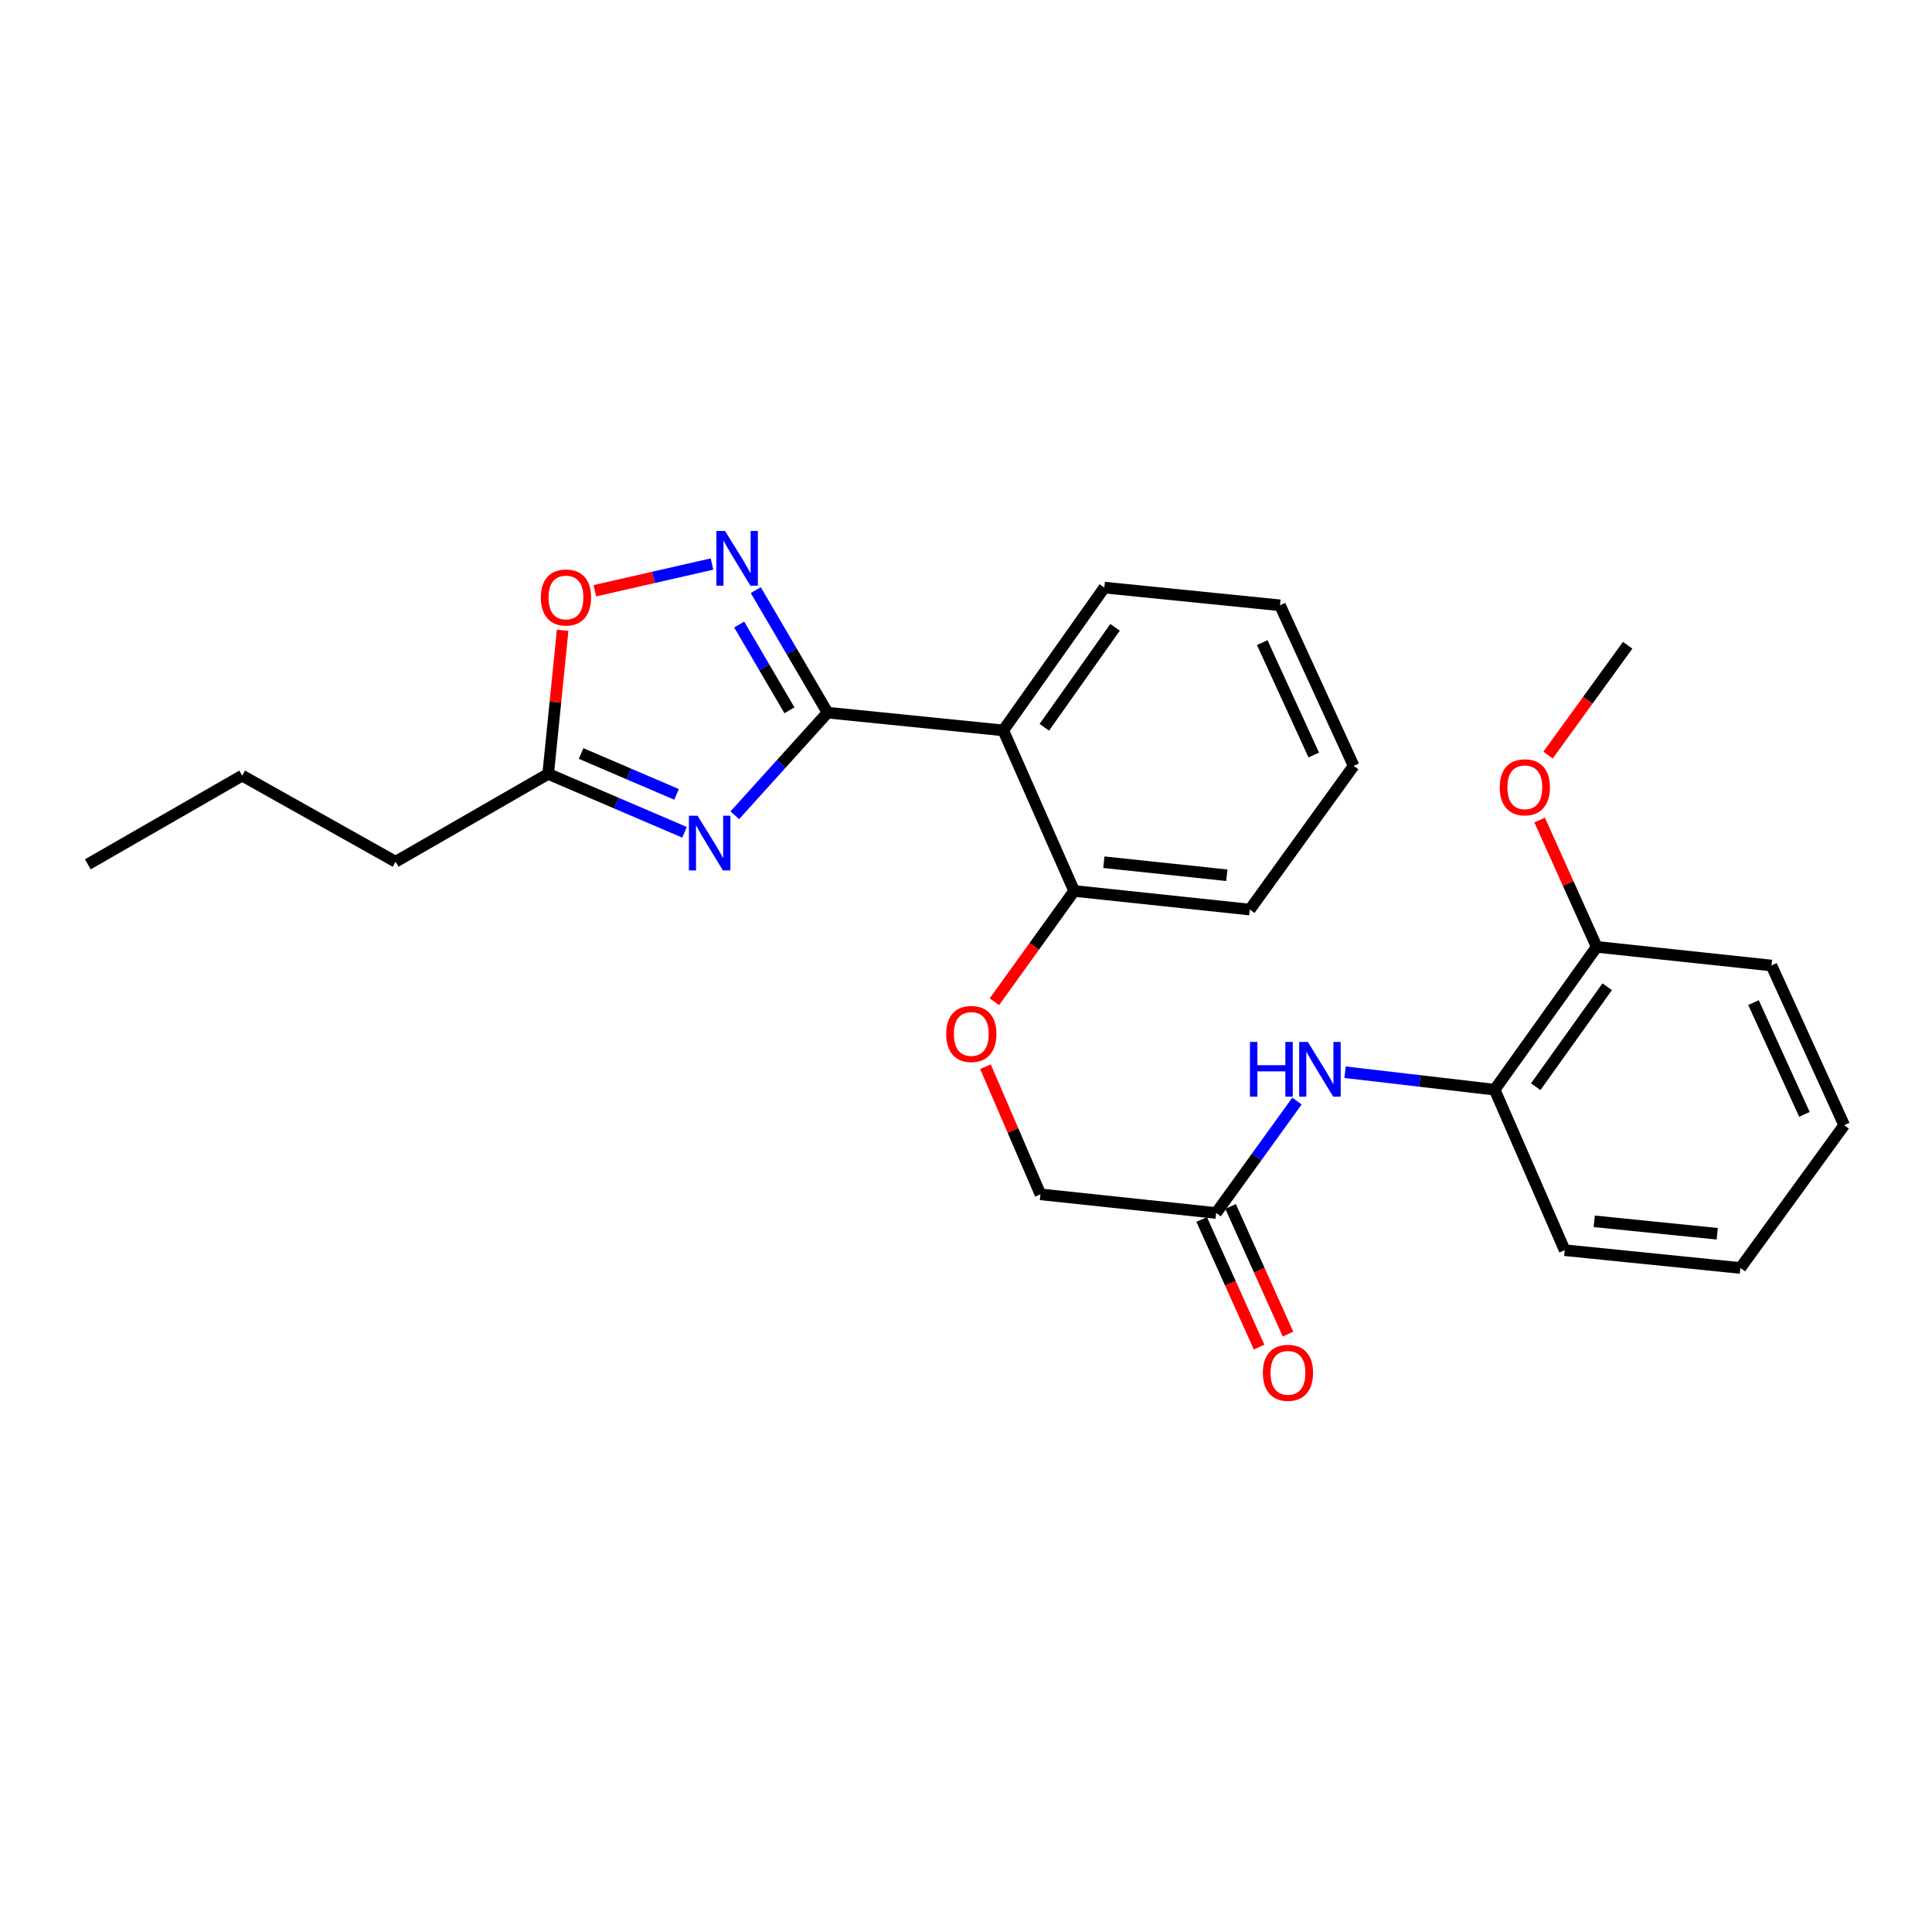 <?xml version='1.0' encoding='iso-8859-1'?>
<svg version='1.1' baseProfile='full'
              xmlns='http://www.w3.org/2000/svg'
                      xmlns:rdkit='http://www.rdkit.org/xml'
                      xmlns:xlink='http://www.w3.org/1999/xlink'
                  xml:space='preserve'
width='1000px' height='1000px' viewBox='0 0 1000 1000'>
<!-- END OF HEADER -->
<rect style='opacity:1.0;fill:#FFFFFF;stroke:none' width='1000' height='1000' x='0' y='0'> </rect>
<path class='bond-0' d='M 428.349,368.862 L 404.342,395.419' style='fill:none;fill-rule:evenodd;stroke:#000000;stroke-width:6px;stroke-linecap:butt;stroke-linejoin:miter;stroke-opacity:1' />
<path class='bond-0' d='M 404.342,395.419 L 380.335,421.976' style='fill:none;fill-rule:evenodd;stroke:#0000FF;stroke-width:6px;stroke-linecap:butt;stroke-linejoin:miter;stroke-opacity:1' />
<path class='bond-1' d='M 428.349,368.862 L 409.769,337.157' style='fill:none;fill-rule:evenodd;stroke:#000000;stroke-width:6px;stroke-linecap:butt;stroke-linejoin:miter;stroke-opacity:1' />
<path class='bond-1' d='M 409.769,337.157 L 391.19,305.452' style='fill:none;fill-rule:evenodd;stroke:#0000FF;stroke-width:6px;stroke-linecap:butt;stroke-linejoin:miter;stroke-opacity:1' />
<path class='bond-1' d='M 408.614,367.649 L 395.609,345.455' style='fill:none;fill-rule:evenodd;stroke:#000000;stroke-width:6px;stroke-linecap:butt;stroke-linejoin:miter;stroke-opacity:1' />
<path class='bond-1' d='M 395.609,345.455 L 382.603,323.261' style='fill:none;fill-rule:evenodd;stroke:#0000FF;stroke-width:6px;stroke-linecap:butt;stroke-linejoin:miter;stroke-opacity:1' />
<path class='bond-2' d='M 428.349,368.862 L 519.294,378.053' style='fill:none;fill-rule:evenodd;stroke:#000000;stroke-width:6px;stroke-linecap:butt;stroke-linejoin:miter;stroke-opacity:1' />
<path class='bond-3' d='M 354.307,430.799 L 319.02,415.683' style='fill:none;fill-rule:evenodd;stroke:#0000FF;stroke-width:6px;stroke-linecap:butt;stroke-linejoin:miter;stroke-opacity:1' />
<path class='bond-3' d='M 319.02,415.683 L 283.733,400.566' style='fill:none;fill-rule:evenodd;stroke:#000000;stroke-width:6px;stroke-linecap:butt;stroke-linejoin:miter;stroke-opacity:1' />
<path class='bond-3' d='M 350.184,411.177 L 325.483,400.596' style='fill:none;fill-rule:evenodd;stroke:#0000FF;stroke-width:6px;stroke-linecap:butt;stroke-linejoin:miter;stroke-opacity:1' />
<path class='bond-3' d='M 325.483,400.596 L 300.782,390.014' style='fill:none;fill-rule:evenodd;stroke:#000000;stroke-width:6px;stroke-linecap:butt;stroke-linejoin:miter;stroke-opacity:1' />
<path class='bond-4' d='M 368.524,291.943 L 338.202,298.856' style='fill:none;fill-rule:evenodd;stroke:#0000FF;stroke-width:6px;stroke-linecap:butt;stroke-linejoin:miter;stroke-opacity:1' />
<path class='bond-4' d='M 338.202,298.856 L 307.88,305.768' style='fill:none;fill-rule:evenodd;stroke:#FF0000;stroke-width:6px;stroke-linecap:butt;stroke-linejoin:miter;stroke-opacity:1' />
<path class='bond-8' d='M 519.294,378.053 L 555.977,461.148' style='fill:none;fill-rule:evenodd;stroke:#000000;stroke-width:6px;stroke-linecap:butt;stroke-linejoin:miter;stroke-opacity:1' />
<path class='bond-13' d='M 519.294,378.053 L 571.606,304.131' style='fill:none;fill-rule:evenodd;stroke:#000000;stroke-width:6px;stroke-linecap:butt;stroke-linejoin:miter;stroke-opacity:1' />
<path class='bond-13' d='M 540.539,376.446 L 577.157,324.701' style='fill:none;fill-rule:evenodd;stroke:#000000;stroke-width:6px;stroke-linecap:butt;stroke-linejoin:miter;stroke-opacity:1' />
<path class='bond-15' d='M 283.733,400.566 L 204.76,446.03' style='fill:none;fill-rule:evenodd;stroke:#000000;stroke-width:6px;stroke-linecap:butt;stroke-linejoin:miter;stroke-opacity:1' />
<path class='bond-26' d='M 283.733,400.566 L 287.478,363.398' style='fill:none;fill-rule:evenodd;stroke:#000000;stroke-width:6px;stroke-linecap:butt;stroke-linejoin:miter;stroke-opacity:1' />
<path class='bond-26' d='M 287.478,363.398 L 291.224,326.23' style='fill:none;fill-rule:evenodd;stroke:#FF0000;stroke-width:6px;stroke-linecap:butt;stroke-linejoin:miter;stroke-opacity:1' />
<path class='bond-5' d='M 671.31,569.915 L 650.39,598.877' style='fill:none;fill-rule:evenodd;stroke:#0000FF;stroke-width:6px;stroke-linecap:butt;stroke-linejoin:miter;stroke-opacity:1' />
<path class='bond-5' d='M 650.39,598.877 L 629.47,627.839' style='fill:none;fill-rule:evenodd;stroke:#000000;stroke-width:6px;stroke-linecap:butt;stroke-linejoin:miter;stroke-opacity:1' />
<path class='bond-7' d='M 696.211,554.981 L 734.916,559.501' style='fill:none;fill-rule:evenodd;stroke:#0000FF;stroke-width:6px;stroke-linecap:butt;stroke-linejoin:miter;stroke-opacity:1' />
<path class='bond-7' d='M 734.916,559.501 L 773.621,564.02' style='fill:none;fill-rule:evenodd;stroke:#000000;stroke-width:6px;stroke-linecap:butt;stroke-linejoin:miter;stroke-opacity:1' />
<path class='bond-6' d='M 629.47,627.839 L 538.534,618.192' style='fill:none;fill-rule:evenodd;stroke:#000000;stroke-width:6px;stroke-linecap:butt;stroke-linejoin:miter;stroke-opacity:1' />
<path class='bond-11' d='M 621.986,631.206 L 636.843,664.232' style='fill:none;fill-rule:evenodd;stroke:#000000;stroke-width:6px;stroke-linecap:butt;stroke-linejoin:miter;stroke-opacity:1' />
<path class='bond-11' d='M 636.843,664.232 L 651.7,697.259' style='fill:none;fill-rule:evenodd;stroke:#FF0000;stroke-width:6px;stroke-linecap:butt;stroke-linejoin:miter;stroke-opacity:1' />
<path class='bond-11' d='M 636.954,624.472 L 651.811,657.499' style='fill:none;fill-rule:evenodd;stroke:#000000;stroke-width:6px;stroke-linecap:butt;stroke-linejoin:miter;stroke-opacity:1' />
<path class='bond-11' d='M 651.811,657.499 L 666.668,690.526' style='fill:none;fill-rule:evenodd;stroke:#FF0000;stroke-width:6px;stroke-linecap:butt;stroke-linejoin:miter;stroke-opacity:1' />
<path class='bond-10' d='M 773.621,564.02 L 826.443,490.098' style='fill:none;fill-rule:evenodd;stroke:#000000;stroke-width:6px;stroke-linecap:butt;stroke-linejoin:miter;stroke-opacity:1' />
<path class='bond-10' d='M 794.898,562.474 L 831.874,510.729' style='fill:none;fill-rule:evenodd;stroke:#000000;stroke-width:6px;stroke-linecap:butt;stroke-linejoin:miter;stroke-opacity:1' />
<path class='bond-16' d='M 773.621,564.02 L 809.884,647.097' style='fill:none;fill-rule:evenodd;stroke:#000000;stroke-width:6px;stroke-linecap:butt;stroke-linejoin:miter;stroke-opacity:1' />
<path class='bond-9' d='M 555.977,461.148 L 535.335,489.824' style='fill:none;fill-rule:evenodd;stroke:#000000;stroke-width:6px;stroke-linecap:butt;stroke-linejoin:miter;stroke-opacity:1' />
<path class='bond-9' d='M 535.335,489.824 L 514.693,518.499' style='fill:none;fill-rule:evenodd;stroke:#FF0000;stroke-width:6px;stroke-linecap:butt;stroke-linejoin:miter;stroke-opacity:1' />
<path class='bond-17' d='M 555.977,461.148 L 646.913,470.795' style='fill:none;fill-rule:evenodd;stroke:#000000;stroke-width:6px;stroke-linecap:butt;stroke-linejoin:miter;stroke-opacity:1' />
<path class='bond-17' d='M 571.349,446.274 L 635.004,453.027' style='fill:none;fill-rule:evenodd;stroke:#000000;stroke-width:6px;stroke-linecap:butt;stroke-linejoin:miter;stroke-opacity:1' />
<path class='bond-12' d='M 510.076,552.119 L 524.305,585.155' style='fill:none;fill-rule:evenodd;stroke:#FF0000;stroke-width:6px;stroke-linecap:butt;stroke-linejoin:miter;stroke-opacity:1' />
<path class='bond-12' d='M 524.305,585.155 L 538.534,618.192' style='fill:none;fill-rule:evenodd;stroke:#000000;stroke-width:6px;stroke-linecap:butt;stroke-linejoin:miter;stroke-opacity:1' />
<path class='bond-14' d='M 826.443,490.098 L 811.676,457.274' style='fill:none;fill-rule:evenodd;stroke:#000000;stroke-width:6px;stroke-linecap:butt;stroke-linejoin:miter;stroke-opacity:1' />
<path class='bond-14' d='M 811.676,457.274 L 796.909,424.449' style='fill:none;fill-rule:evenodd;stroke:#FF0000;stroke-width:6px;stroke-linecap:butt;stroke-linejoin:miter;stroke-opacity:1' />
<path class='bond-18' d='M 826.443,490.098 L 916.905,499.746' style='fill:none;fill-rule:evenodd;stroke:#000000;stroke-width:6px;stroke-linecap:butt;stroke-linejoin:miter;stroke-opacity:1' />
<path class='bond-21' d='M 571.606,304.131 L 662.524,313.304' style='fill:none;fill-rule:evenodd;stroke:#000000;stroke-width:6px;stroke-linecap:butt;stroke-linejoin:miter;stroke-opacity:1' />
<path class='bond-19' d='M 801.272,390.835 L 821.877,362.405' style='fill:none;fill-rule:evenodd;stroke:#FF0000;stroke-width:6px;stroke-linecap:butt;stroke-linejoin:miter;stroke-opacity:1' />
<path class='bond-19' d='M 821.877,362.405 L 842.482,333.975' style='fill:none;fill-rule:evenodd;stroke:#000000;stroke-width:6px;stroke-linecap:butt;stroke-linejoin:miter;stroke-opacity:1' />
<path class='bond-20' d='M 204.76,446.03 L 125.34,401.46' style='fill:none;fill-rule:evenodd;stroke:#000000;stroke-width:6px;stroke-linecap:butt;stroke-linejoin:miter;stroke-opacity:1' />
<path class='bond-22' d='M 809.884,647.097 L 900.821,656.306' style='fill:none;fill-rule:evenodd;stroke:#000000;stroke-width:6px;stroke-linecap:butt;stroke-linejoin:miter;stroke-opacity:1' />
<path class='bond-22' d='M 825.178,632.149 L 888.834,638.595' style='fill:none;fill-rule:evenodd;stroke:#000000;stroke-width:6px;stroke-linecap:butt;stroke-linejoin:miter;stroke-opacity:1' />
<path class='bond-27' d='M 646.913,470.795 L 700.638,396.417' style='fill:none;fill-rule:evenodd;stroke:#000000;stroke-width:6px;stroke-linecap:butt;stroke-linejoin:miter;stroke-opacity:1' />
<path class='bond-28' d='M 916.905,499.746 L 954.545,582.384' style='fill:none;fill-rule:evenodd;stroke:#000000;stroke-width:6px;stroke-linecap:butt;stroke-linejoin:miter;stroke-opacity:1' />
<path class='bond-28' d='M 907.615,518.945 L 933.963,576.792' style='fill:none;fill-rule:evenodd;stroke:#000000;stroke-width:6px;stroke-linecap:butt;stroke-linejoin:miter;stroke-opacity:1' />
<path class='bond-23' d='M 125.34,401.46 L 45.455,447.379' style='fill:none;fill-rule:evenodd;stroke:#000000;stroke-width:6px;stroke-linecap:butt;stroke-linejoin:miter;stroke-opacity:1' />
<path class='bond-24' d='M 662.524,313.304 L 700.638,396.417' style='fill:none;fill-rule:evenodd;stroke:#000000;stroke-width:6px;stroke-linecap:butt;stroke-linejoin:miter;stroke-opacity:1' />
<path class='bond-24' d='M 653.322,332.613 L 680.002,390.792' style='fill:none;fill-rule:evenodd;stroke:#000000;stroke-width:6px;stroke-linecap:butt;stroke-linejoin:miter;stroke-opacity:1' />
<path class='bond-25' d='M 900.821,656.306 L 954.545,582.384' style='fill:none;fill-rule:evenodd;stroke:#000000;stroke-width:6px;stroke-linecap:butt;stroke-linejoin:miter;stroke-opacity:1' />
<path  class='atom-1' d='M 361.06 422.214
L 370.34 437.214
Q 371.26 438.694, 372.74 441.374
Q 374.22 444.054, 374.3 444.214
L 374.3 422.214
L 378.06 422.214
L 378.06 450.534
L 374.18 450.534
L 364.22 434.134
Q 363.06 432.214, 361.82 430.014
Q 360.62 427.814, 360.26 427.134
L 360.26 450.534
L 356.58 450.534
L 356.58 422.214
L 361.06 422.214
' fill='#0000FF'/>
<path  class='atom-2' d='M 375.276 274.817
L 384.556 289.817
Q 385.476 291.297, 386.956 293.977
Q 388.436 296.657, 388.516 296.817
L 388.516 274.817
L 392.276 274.817
L 392.276 303.137
L 388.396 303.137
L 378.436 286.737
Q 377.276 284.817, 376.036 282.617
Q 374.836 280.417, 374.476 279.737
L 374.476 303.137
L 370.796 303.137
L 370.796 274.817
L 375.276 274.817
' fill='#0000FF'/>
<path  class='atom-5' d='M 279.942 309.254
Q 279.942 302.454, 283.302 298.654
Q 286.662 294.854, 292.942 294.854
Q 299.222 294.854, 302.582 298.654
Q 305.942 302.454, 305.942 309.254
Q 305.942 316.134, 302.542 320.054
Q 299.142 323.934, 292.942 323.934
Q 286.702 323.934, 283.302 320.054
Q 279.942 316.174, 279.942 309.254
M 292.942 320.734
Q 297.262 320.734, 299.582 317.854
Q 301.942 314.934, 301.942 309.254
Q 301.942 303.694, 299.582 300.894
Q 297.262 298.054, 292.942 298.054
Q 288.622 298.054, 286.262 300.854
Q 283.942 303.654, 283.942 309.254
Q 283.942 314.974, 286.262 317.854
Q 288.622 320.734, 292.942 320.734
' fill='#FF0000'/>
<path  class='atom-6' d='M 646.975 539.301
L 650.815 539.301
L 650.815 551.341
L 665.295 551.341
L 665.295 539.301
L 669.135 539.301
L 669.135 567.621
L 665.295 567.621
L 665.295 554.541
L 650.815 554.541
L 650.815 567.621
L 646.975 567.621
L 646.975 539.301
' fill='#0000FF'/>
<path  class='atom-6' d='M 676.935 539.301
L 686.215 554.301
Q 687.135 555.781, 688.615 558.461
Q 690.095 561.141, 690.175 561.301
L 690.175 539.301
L 693.935 539.301
L 693.935 567.621
L 690.055 567.621
L 680.095 551.221
Q 678.935 549.301, 677.695 547.101
Q 676.495 544.901, 676.135 544.221
L 676.135 567.621
L 672.455 567.621
L 672.455 539.301
L 676.935 539.301
' fill='#0000FF'/>
<path  class='atom-10' d='M 489.745 535.177
Q 489.745 528.377, 493.105 524.577
Q 496.465 520.777, 502.745 520.777
Q 509.025 520.777, 512.385 524.577
Q 515.745 528.377, 515.745 535.177
Q 515.745 542.057, 512.345 545.977
Q 508.945 549.857, 502.745 549.857
Q 496.505 549.857, 493.105 545.977
Q 489.745 542.097, 489.745 535.177
M 502.745 546.657
Q 507.065 546.657, 509.385 543.777
Q 511.745 540.857, 511.745 535.177
Q 511.745 529.617, 509.385 526.817
Q 507.065 523.977, 502.745 523.977
Q 498.425 523.977, 496.065 526.777
Q 493.745 529.577, 493.745 535.177
Q 493.745 540.897, 496.065 543.777
Q 498.425 546.657, 502.745 546.657
' fill='#FF0000'/>
<path  class='atom-12' d='M 653.645 710.558
Q 653.645 703.758, 657.005 699.958
Q 660.365 696.158, 666.645 696.158
Q 672.925 696.158, 676.285 699.958
Q 679.645 703.758, 679.645 710.558
Q 679.645 717.438, 676.245 721.358
Q 672.845 725.238, 666.645 725.238
Q 660.405 725.238, 657.005 721.358
Q 653.645 717.478, 653.645 710.558
M 666.645 722.038
Q 670.965 722.038, 673.285 719.158
Q 675.645 716.238, 675.645 710.558
Q 675.645 704.998, 673.285 702.198
Q 670.965 699.358, 666.645 699.358
Q 662.325 699.358, 659.965 702.158
Q 657.645 704.958, 657.645 710.558
Q 657.645 716.278, 659.965 719.158
Q 662.325 722.038, 666.645 722.038
' fill='#FF0000'/>
<path  class='atom-15' d='M 776.25 407.503
Q 776.25 400.703, 779.61 396.903
Q 782.97 393.103, 789.25 393.103
Q 795.53 393.103, 798.89 396.903
Q 802.25 400.703, 802.25 407.503
Q 802.25 414.383, 798.85 418.303
Q 795.45 422.183, 789.25 422.183
Q 783.01 422.183, 779.61 418.303
Q 776.25 414.423, 776.25 407.503
M 789.25 418.983
Q 793.57 418.983, 795.89 416.103
Q 798.25 413.183, 798.25 407.503
Q 798.25 401.943, 795.89 399.143
Q 793.57 396.303, 789.25 396.303
Q 784.93 396.303, 782.57 399.103
Q 780.25 401.903, 780.25 407.503
Q 780.25 413.223, 782.57 416.103
Q 784.93 418.983, 789.25 418.983
' fill='#FF0000'/>
</svg>

